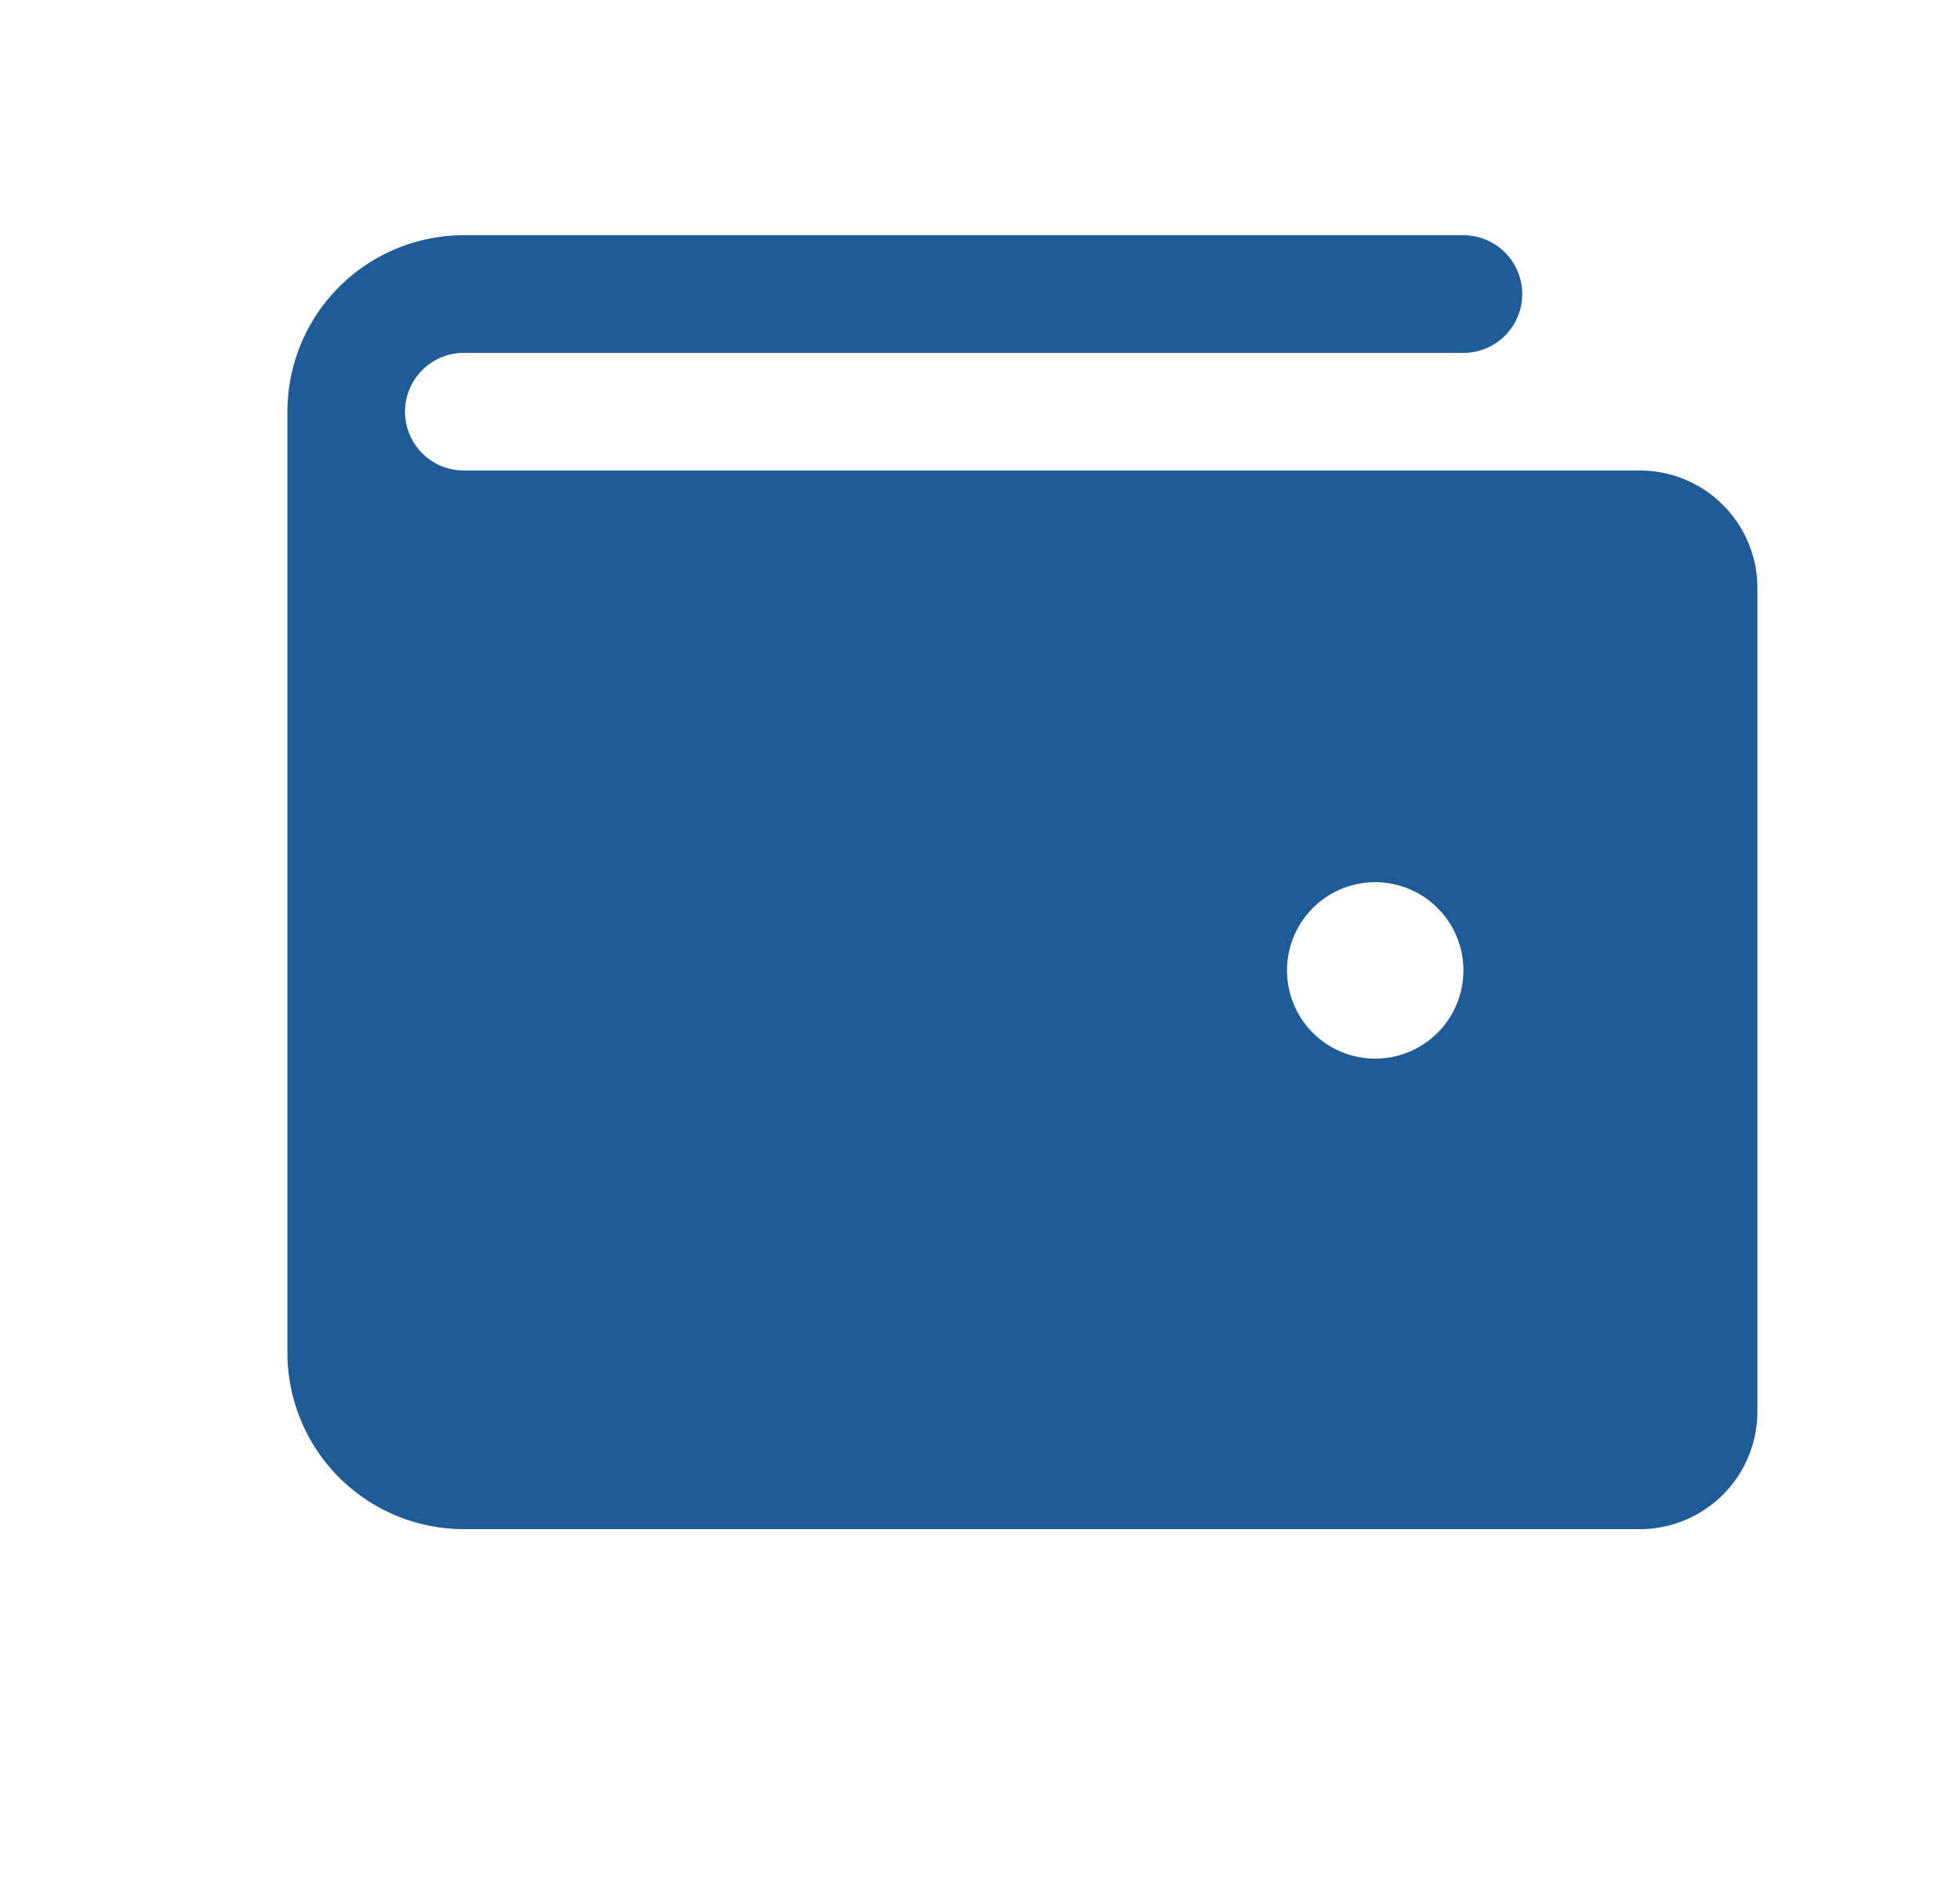 <svg xmlns="http://www.w3.org/2000/svg" width="25" height="24" fill="none"><path fill="#1F5B97" d="M20.916 6h-15a.75.75 0 1 1 0-1.5h12.75a.75.75 0 1 0 0-1.5H5.916a2.25 2.25 0 0 0-2.25 2.25v12a2.25 2.25 0 0 0 2.25 2.25h15a1.5 1.5 0 0 0 1.5-1.5V7.5a1.5 1.5 0 0 0-1.5-1.5m-3.375 7.5a1.125 1.125 0 1 1 0-2.25 1.125 1.125 0 0 1 0 2.25"/></svg>